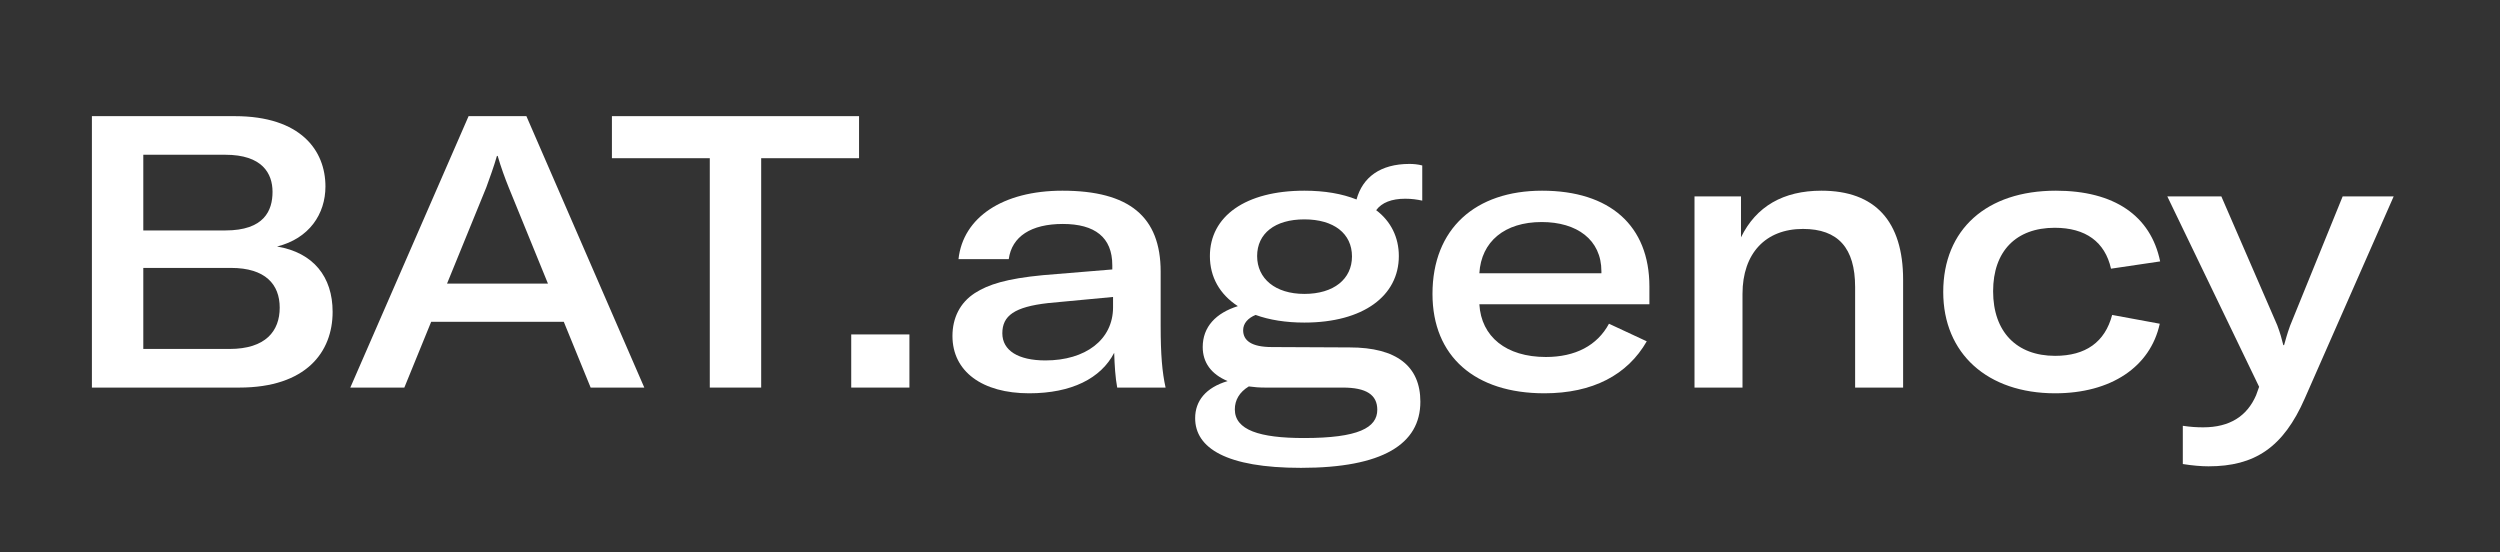 <?xml version="1.0" encoding="UTF-8"?> <svg xmlns="http://www.w3.org/2000/svg" width="163" height="36" viewBox="0 0 163 36" fill="none"><rect x="0" y="0" width="163" height="36" fill="#333333" stroke="none"/> <path d="M18.065 16.072C20.159 15.549 21.219 13.954 21.219 12.159C21.219 9.816 19.617 7.573 15.306 7.573H5.992V25.27H15.601C19.962 25.27 21.687 22.952 21.687 20.334C21.687 18.041 20.43 16.471 18.065 16.072ZM14.69 10.09C17.104 10.09 17.769 11.312 17.769 12.508C17.769 13.729 17.227 15.025 14.69 15.025H9.343V10.09H14.69ZM9.343 22.752V17.468H15.059C17.301 17.468 18.237 18.54 18.237 20.06C18.237 21.581 17.326 22.752 14.96 22.752H9.343Z" fill="white"></path> <path d="M42.008 25.27L34.321 7.573H30.552L22.84 25.27H26.363L28.112 20.983H36.76L38.51 25.27H42.008ZM31.71 12.209C31.907 11.661 32.202 10.863 32.4 10.165H32.449C32.646 10.863 32.941 11.661 33.163 12.209L35.726 18.49H29.147L31.71 12.209Z" fill="white"></path> <path d="M39.897 7.573V10.315H46.278V25.27H49.629V10.315H56.01V7.573H39.897Z" fill="white"></path> <path d="M55.5 21.805V25.27H59.294V21.805H55.5Z" fill="white"></path> <path d="M67.101 25.643C69.861 25.643 71.782 24.672 72.645 23.002C72.669 23.799 72.719 24.622 72.842 25.27H75.996C75.774 24.273 75.675 23.126 75.675 21.257V17.717C75.675 14.128 73.63 12.433 69.269 12.433C65.376 12.433 62.789 14.178 62.494 16.895H65.771C65.968 15.424 67.224 14.602 69.294 14.602C71.388 14.602 72.522 15.474 72.522 17.294V17.568L67.988 17.942C65.647 18.166 64.44 18.54 63.553 19.113C62.592 19.736 62.1 20.733 62.1 21.905C62.1 24.223 64.046 25.643 67.101 25.643ZM68.161 23.5C66.387 23.5 65.352 22.852 65.352 21.73C65.352 20.584 66.14 20.01 68.333 19.761L72.571 19.362V20.035C72.571 22.154 70.772 23.5 68.161 23.5Z" fill="white"></path> <path d="M91.623 12.957C92.042 12.957 92.386 13.006 92.731 13.081V10.788C92.436 10.713 92.165 10.688 91.894 10.688C89.997 10.688 88.839 11.561 88.445 13.006C87.508 12.633 86.375 12.433 85.044 12.433C81.201 12.433 78.885 14.103 78.885 16.695C78.885 18.066 79.525 19.188 80.708 19.96C79.279 20.409 78.417 21.306 78.417 22.628C78.417 23.625 78.959 24.397 80.043 24.846C78.614 25.27 77.924 26.142 77.924 27.264C77.924 29.208 79.944 30.504 84.823 30.504C90.144 30.504 92.608 28.959 92.608 26.192C92.608 23.874 91.056 22.652 88.001 22.652L82.925 22.628C81.595 22.628 81.053 22.204 81.053 21.531C81.053 21.082 81.373 20.733 81.866 20.534C82.753 20.858 83.837 21.032 85.044 21.032C88.888 21.032 91.204 19.288 91.204 16.695C91.204 15.474 90.686 14.427 89.726 13.704C90.095 13.206 90.736 12.957 91.623 12.957ZM85.044 19.163C83.147 19.163 81.965 18.166 81.965 16.695C81.965 15.225 83.123 14.303 85.044 14.303C86.966 14.303 88.149 15.225 88.149 16.72C88.149 18.191 86.966 19.163 85.044 19.163ZM87.557 25.27C89.085 25.27 89.799 25.743 89.799 26.715C89.799 27.887 88.568 28.56 85.02 28.56C82.112 28.56 80.511 28.036 80.511 26.69C80.511 26.092 80.806 25.569 81.422 25.195C81.767 25.245 82.112 25.27 82.482 25.27H87.557Z" fill="white"></path> <path d="M107.541 18.689C107.541 14.701 104.954 12.433 100.544 12.433C96.207 12.433 93.398 14.901 93.398 19.163C93.398 23.251 96.183 25.643 100.691 25.643C103.845 25.643 106.112 24.447 107.368 22.254L104.905 21.107C104.141 22.528 102.712 23.276 100.79 23.276C98.203 23.276 96.577 21.955 96.454 19.836H107.541V18.689ZM96.454 17.817C96.577 15.748 98.104 14.477 100.519 14.477C102.81 14.477 104.412 15.624 104.412 17.692V17.817H96.454Z" fill="white"></path> <path d="M113.611 25.27V19.163C113.611 16.521 115.114 14.926 117.554 14.926C119.845 14.926 120.954 16.172 120.954 18.714V25.27H124.083V18.241C124.083 14.427 122.259 12.433 118.761 12.433C116.272 12.433 114.498 13.455 113.513 15.474V12.807H110.482V25.27H113.611Z" fill="white"></path> <path d="M133.992 25.643C137.638 25.643 140.201 23.924 140.817 21.107L137.712 20.534C137.245 22.303 135.988 23.201 133.992 23.201C131.478 23.201 129.951 21.631 129.951 18.989C129.951 16.371 131.454 14.851 133.967 14.851C135.988 14.851 137.245 15.773 137.638 17.518L140.842 17.044C140.225 14.053 137.836 12.433 134.041 12.433C129.532 12.433 126.699 14.951 126.699 19.038C126.699 23.051 129.582 25.643 133.992 25.643Z" fill="white"></path> <path d="M143.994 30.404C147 30.404 148.872 29.183 150.276 25.968L156.067 12.807H152.741L149.316 21.232C149.118 21.78 149.02 22.154 148.922 22.503H148.872C148.774 22.104 148.675 21.73 148.477 21.207L144.832 12.807H141.309L147.295 25.22L147.098 25.768C146.507 27.139 145.373 27.862 143.649 27.862C143.23 27.862 142.812 27.837 142.319 27.762V30.255C142.934 30.354 143.526 30.404 143.994 30.404Z" fill="white"></path> </svg> 